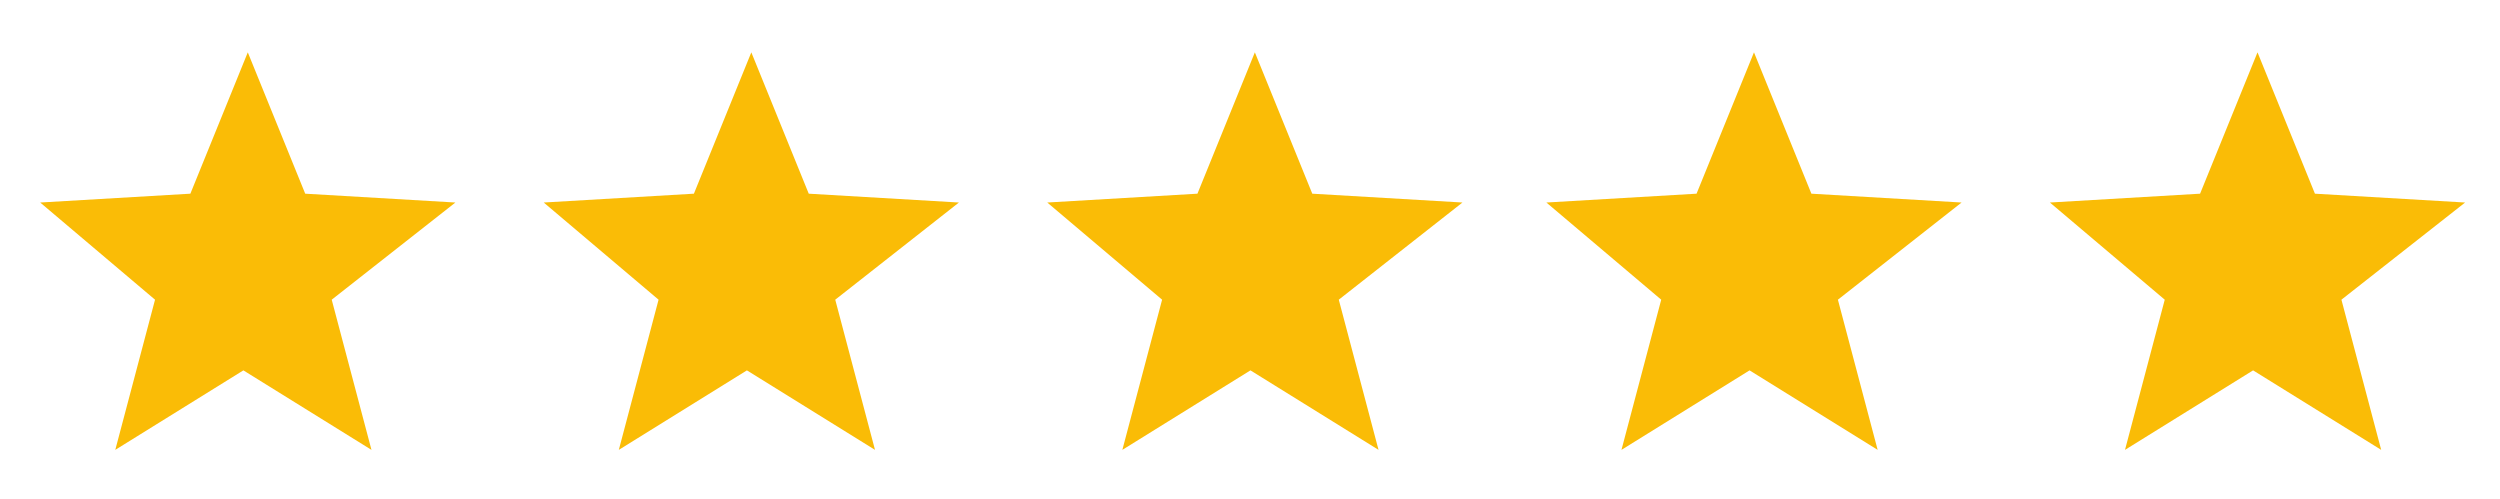 <?xml version="1.0" encoding="utf-8"?>
<!-- Generator: Adobe Illustrator 27.0.0, SVG Export Plug-In . SVG Version: 6.00 Build 0)  -->
<svg version="1.1" id="Layer_1" xmlns="http://www.w3.org/2000/svg" xmlns:xlink="http://www.w3.org/1999/xlink" x="0px" y="0px"
	 viewBox="0 0 56.6 11.3" style="enable-background:new 0 0 56.6 11.3;" xml:space="preserve">
<g id="Facebook_Rating-2" transform="translate(-8127.431 -4252.471)">
	<g id="Facebook_5-Star_Logo-2" transform="translate(4.002 -9.605)">
		<g id="Rating-3" transform="translate(-0.561 6.461)">
			<path id="Star-11" d="M8179.8,4260.2l-3.4-0.2l-1.3-3.2l-1.3,3.2l-3.4,0.2l2.6,2.2l-0.9,3.4l2.9-1.8l2.9,1.8l-0.9-3.4
				L8179.8,4260.2z" fill="#FABC06"/>
			<path id="Star-12" d="M8168.4,4260.2l-3.4-0.2l-1.3-3.2l-1.3,3.2l-3.4,0.2l2.6,2.2l-0.9,3.4l2.9-1.8l2.9,1.8l-0.9-3.4
				L8168.4,4260.2z" fill="#FABC06"/>
			<path id="Star-13" d="M8157.1,4260.2l-3.4-0.2l-1.3-3.2l-1.3,3.2l-3.4,0.2l2.6,2.2l-0.9,3.4l2.9-1.8l2.9,1.8l-0.9-3.4
				L8157.1,4260.2z" fill="#FABC06"/>
			<path id="Star-14" d="M8145.7,4260.2l-3.4-0.2l-1.3-3.2l-1.3,3.2l-3.4,0.2l2.6,2.2l-0.9,3.4l2.9-1.8l2.9,1.8l-0.9-3.4
				L8145.7,4260.2z" fill="#FABC06"/>
			<path id="Star-15" d="M8134.3,4260.2l-3.4-0.2l-1.3-3.2l-1.3,3.2l-3.4,0.2l2.6,2.2l-0.9,3.4l2.9-1.8l2.9,1.8l-0.9-3.4
				L8134.3,4260.2z" fill="#FABC06"/>
		</g>
	</g>
</g>
</svg>
